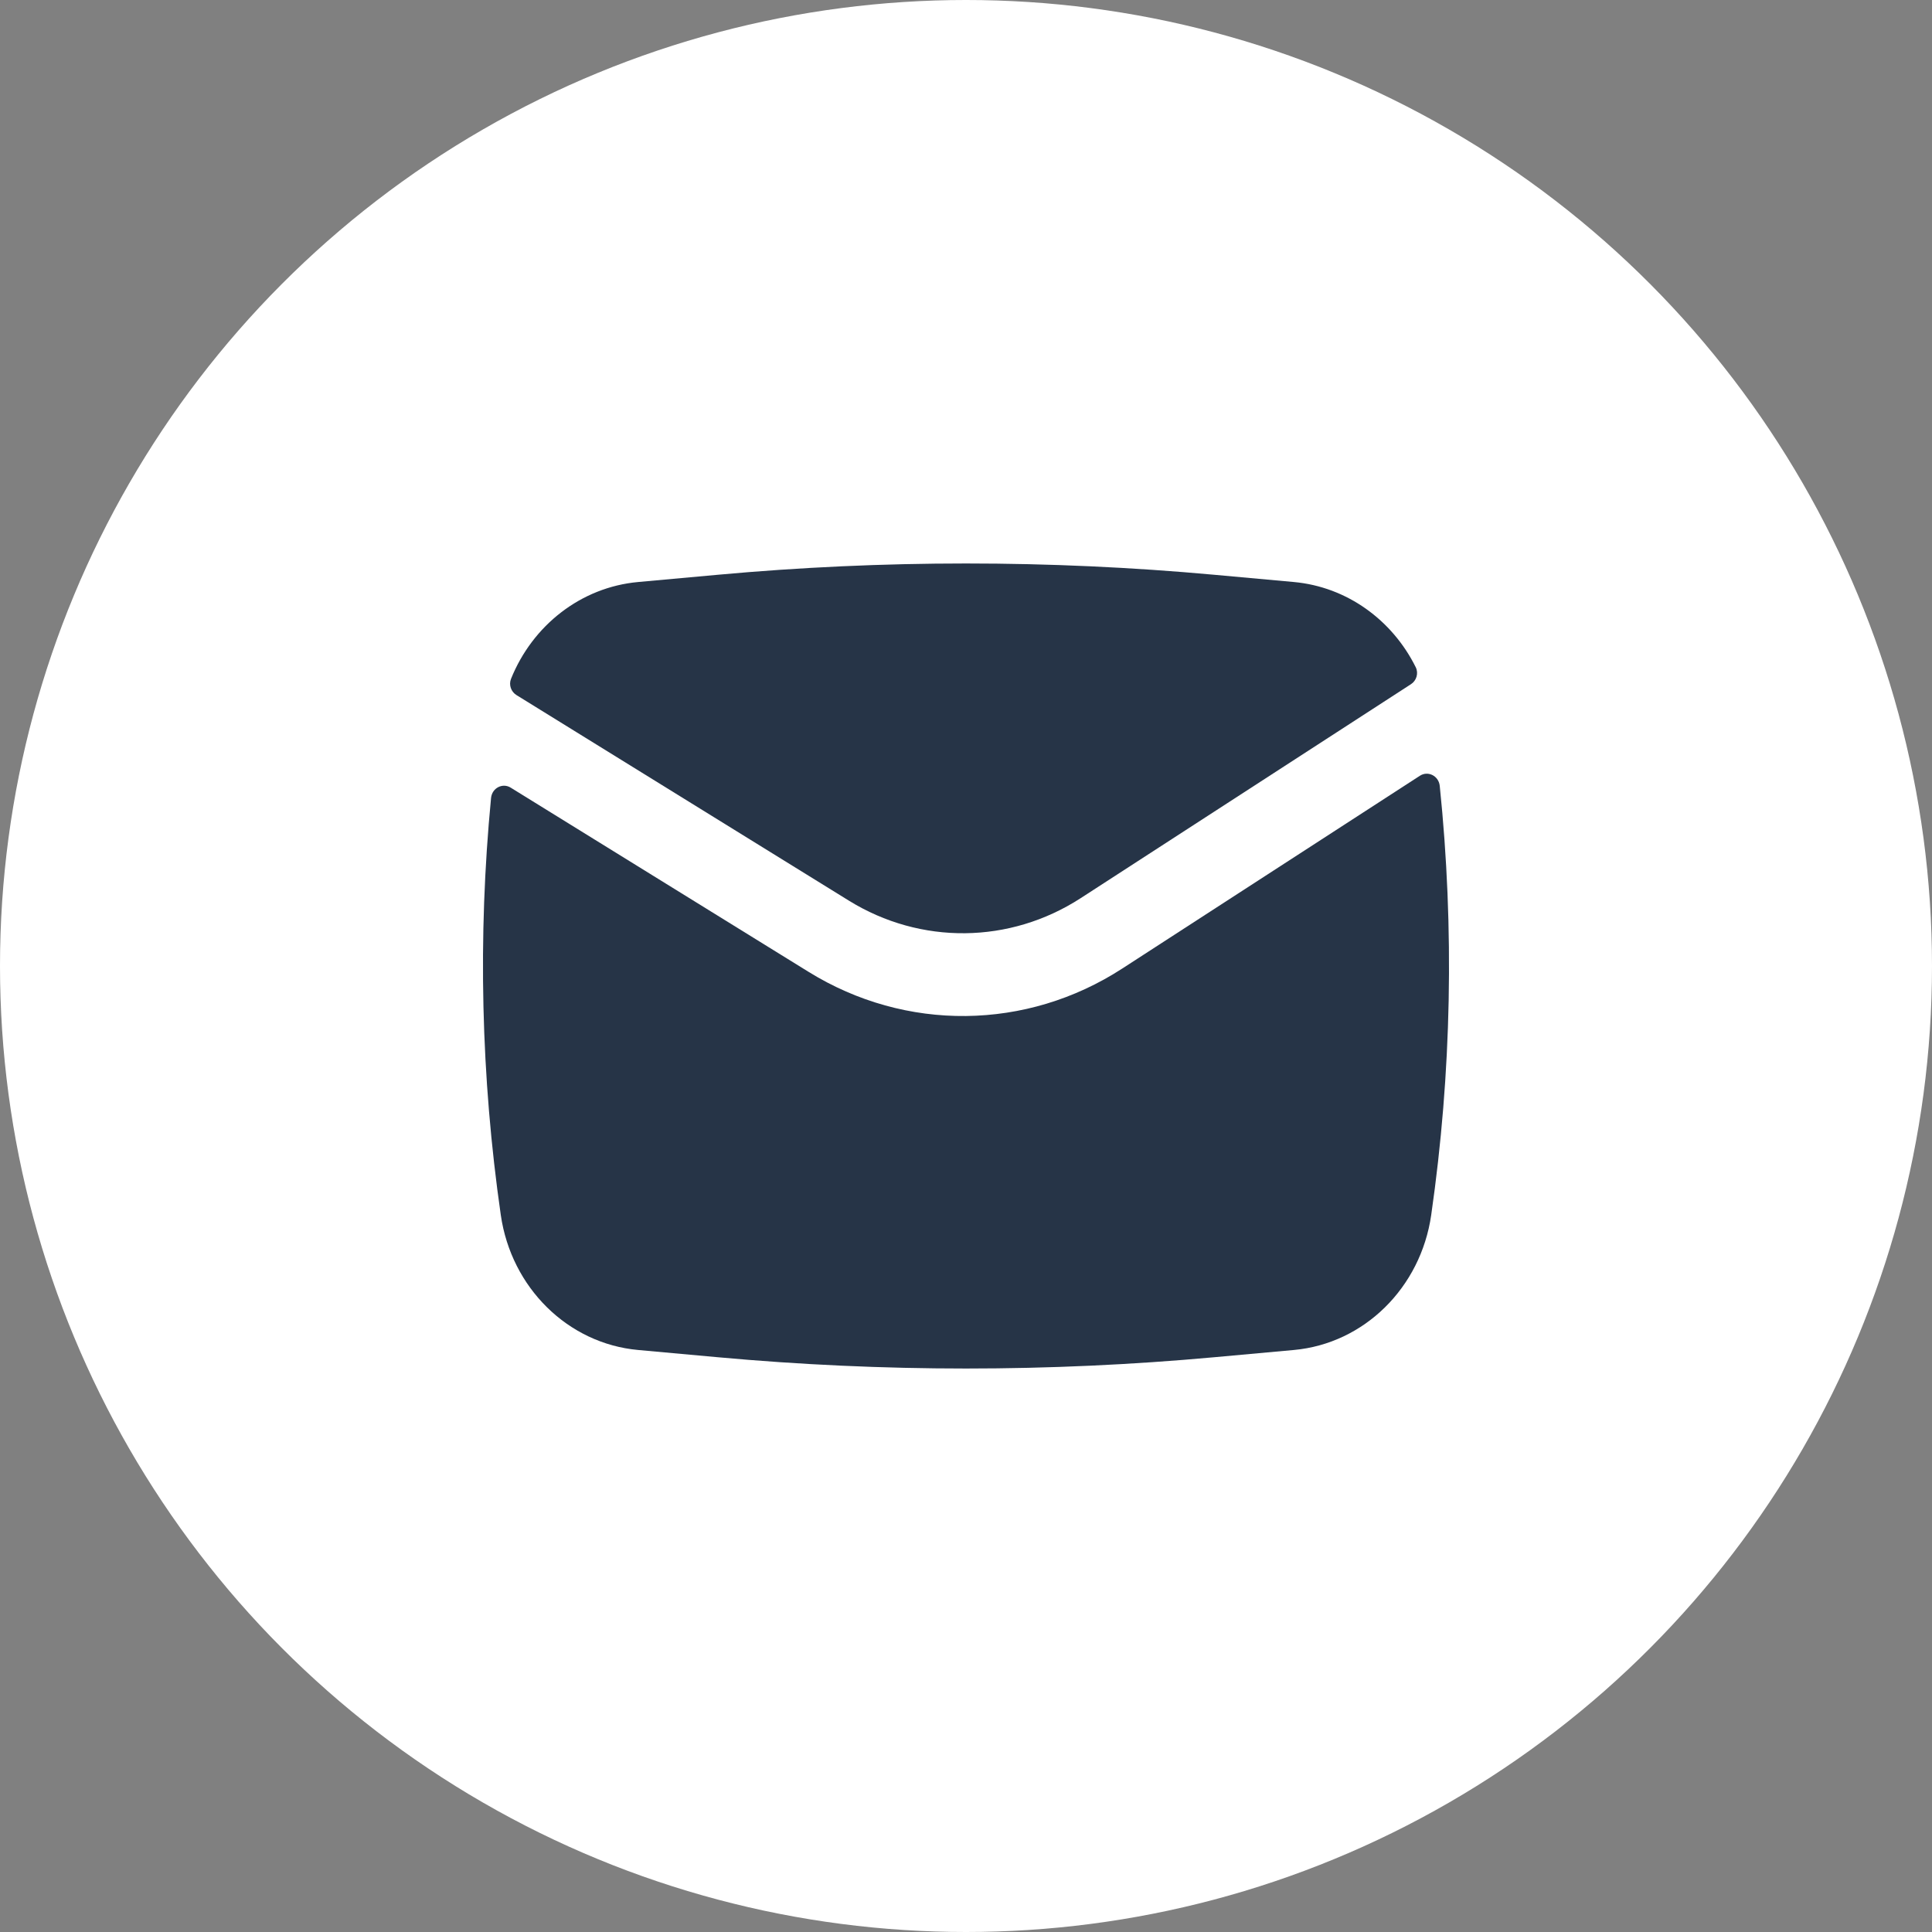<?xml version="1.0" encoding="UTF-8"?> <svg xmlns="http://www.w3.org/2000/svg" width="24" height="24" viewBox="0 0 24 24" fill="none"><rect x="0" y="0" width="24" height="24" fill="#808080" stroke="none"/> <circle cx="12" cy="12" r="12" fill="white"></circle> <path d="M8.916 7.14C10.968 6.953 13.032 6.953 15.084 7.14L16.073 7.23C16.731 7.29 17.295 7.701 17.587 8.289C17.624 8.364 17.596 8.455 17.528 8.499L13.425 11.157C12.545 11.727 11.436 11.739 10.545 11.188L6.415 8.634C6.349 8.593 6.318 8.508 6.348 8.433C6.615 7.769 7.216 7.295 7.927 7.23L8.916 7.14Z" fill="#263447"></path> <path d="M6.345 9.785C6.243 9.721 6.112 9.789 6.1 9.913C5.934 11.637 5.974 13.377 6.221 15.093C6.351 15.997 7.056 16.691 7.927 16.77L8.916 16.86C10.968 17.047 13.032 17.047 15.084 16.86L16.073 16.77C16.944 16.691 17.649 15.997 17.779 15.093C18.033 13.327 18.068 11.535 17.885 9.762C17.872 9.638 17.739 9.571 17.638 9.637L13.942 12.031C12.752 12.803 11.251 12.819 10.045 12.073L6.345 9.785Z" fill="#263447"></path> </svg> 